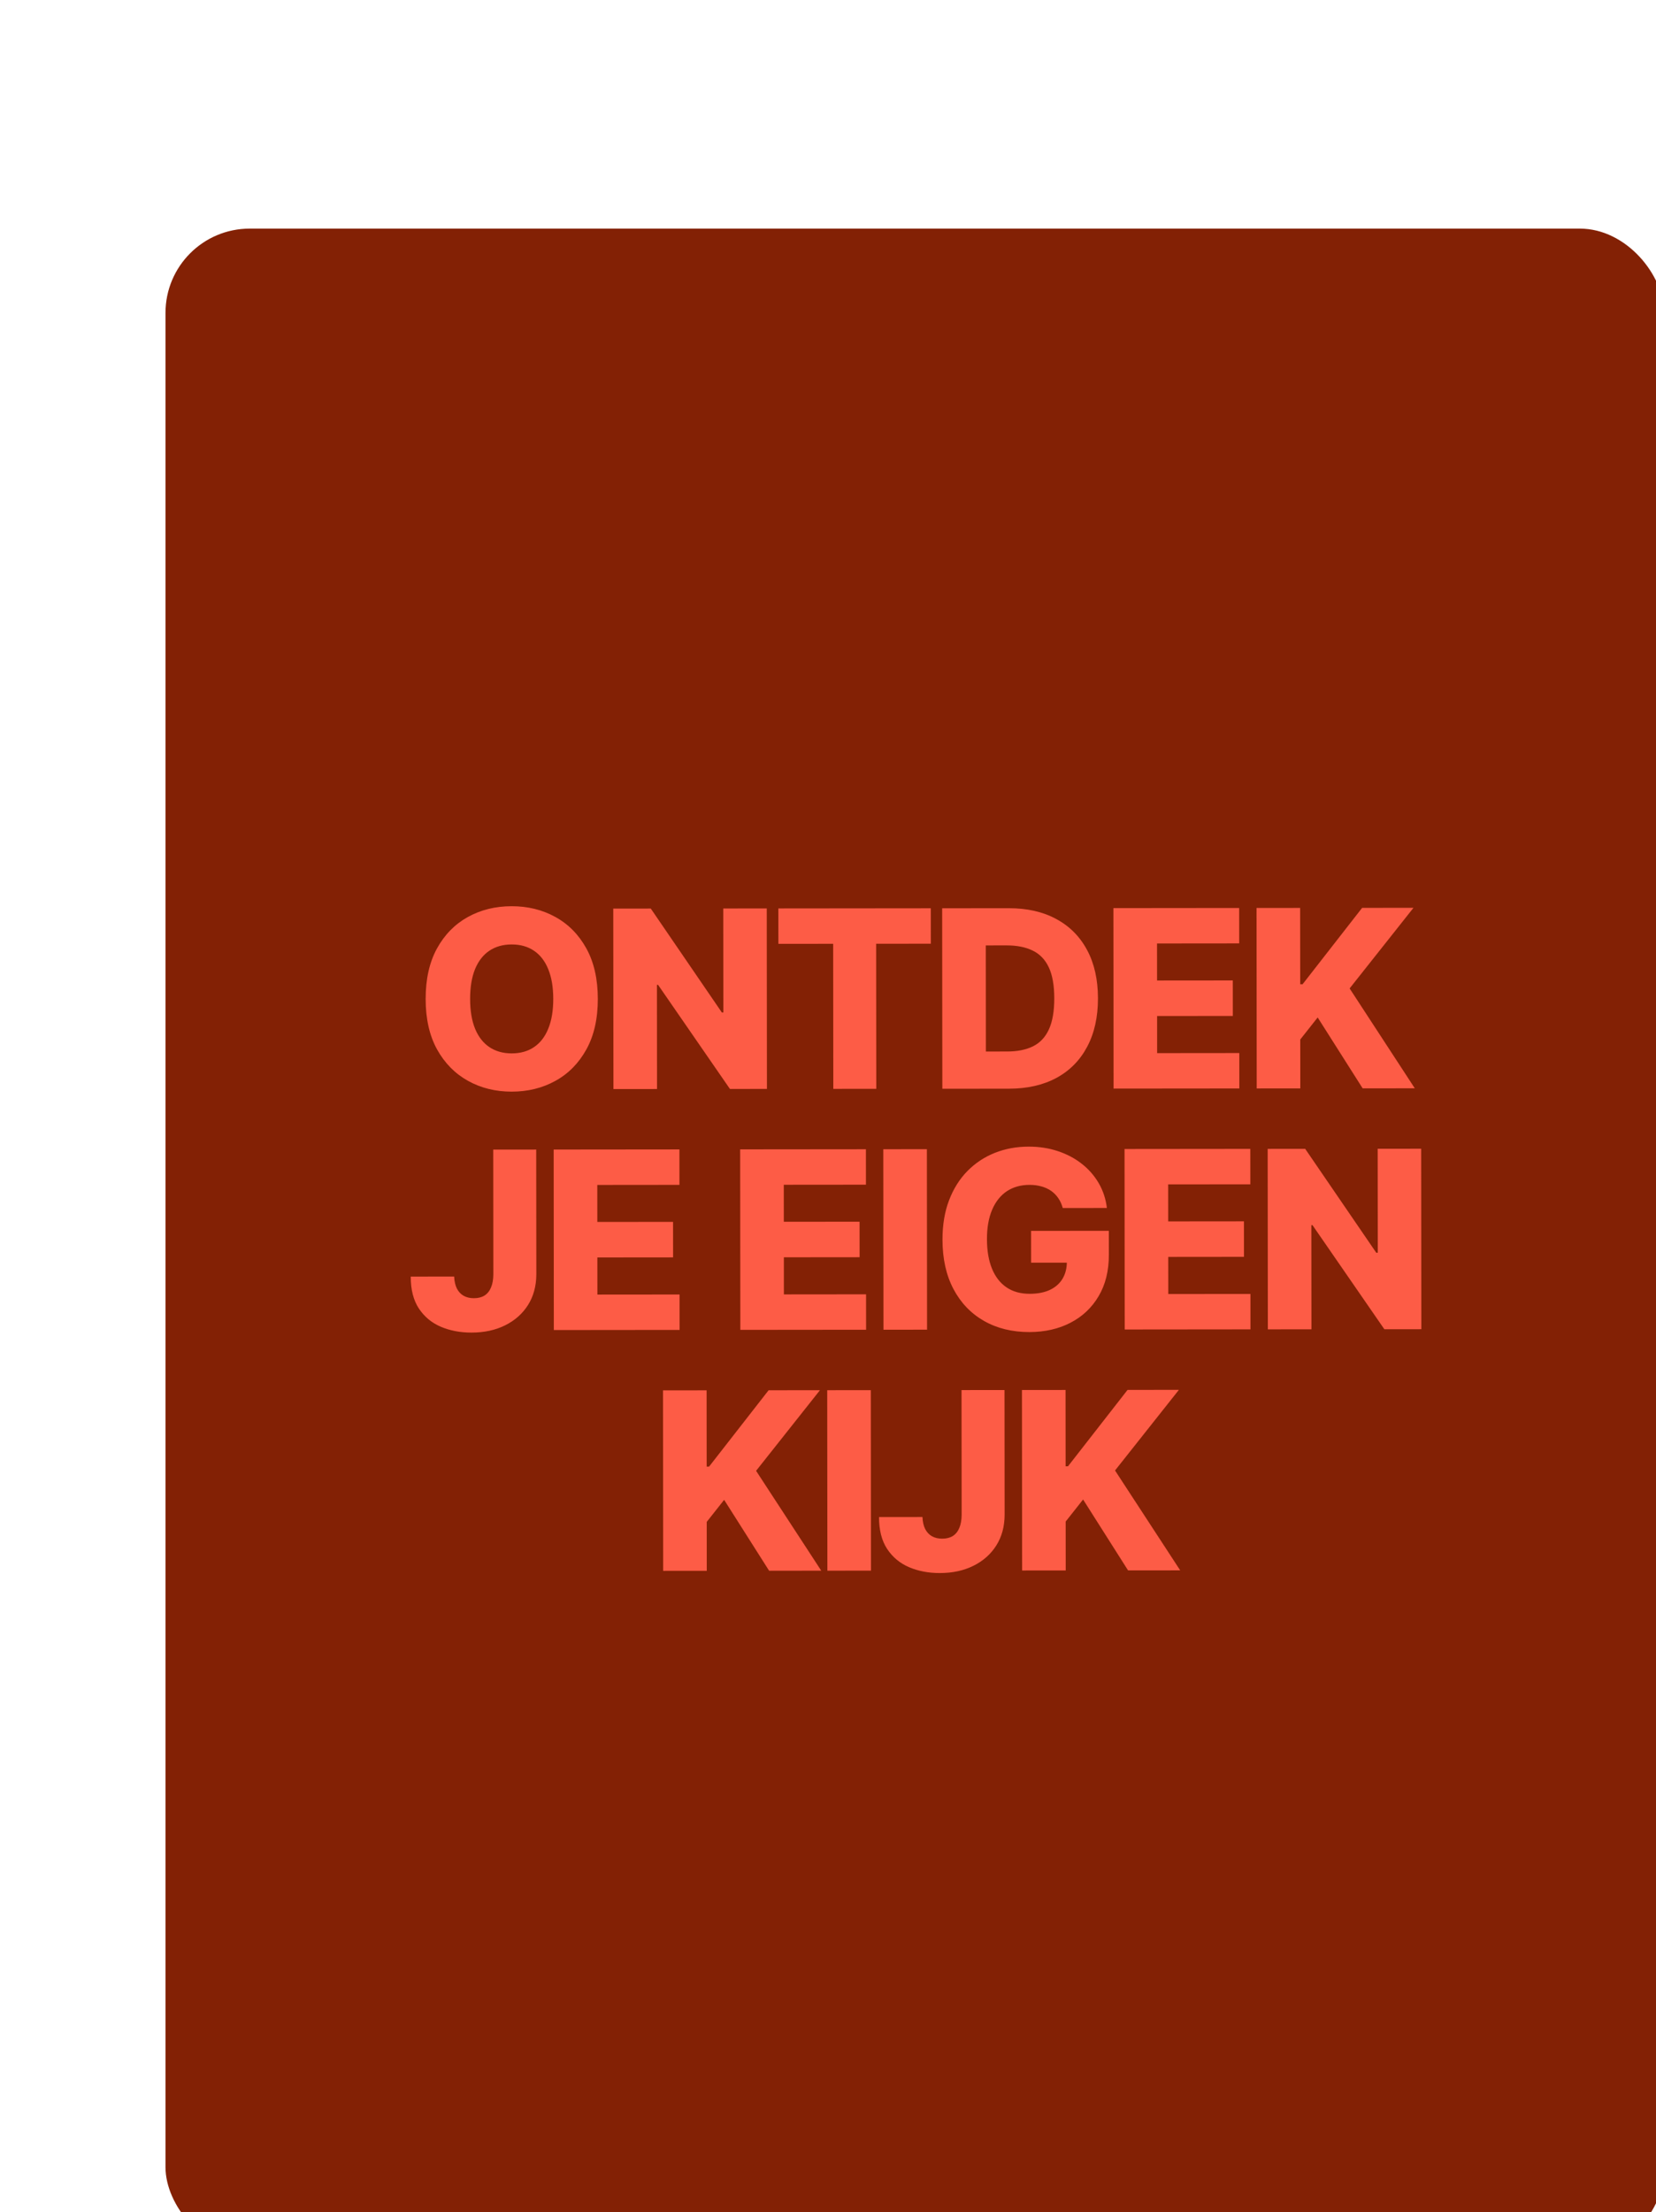 <svg width="227" height="303" viewBox="0 0 227 303" fill="none" xmlns="http://www.w3.org/2000/svg">
  <g filter="url(#filter0_dddd_2237_49442)">
    <rect x="2" y="1.969" width="205.42" height="277.1" rx="11.546" fill="#832105" />
    <path
    d="M61.261 107.476C61.264 110.196 60.743 112.502 59.698 114.394C58.654 116.287 57.239 117.724 55.453 118.708C53.675 119.692 51.68 120.184 49.467 120.187C47.245 120.189 45.245 119.696 43.465 118.707C41.686 117.719 40.272 116.284 39.224 114.402C38.184 112.512 37.663 110.21 37.66 107.498C37.658 104.778 38.175 102.472 39.211 100.579C40.255 98.687 41.666 97.249 43.444 96.266C45.222 95.282 47.221 94.789 49.442 94.787C51.656 94.785 53.652 95.274 55.431 96.254C57.219 97.234 58.637 98.669 59.685 100.56C60.733 102.45 61.258 104.755 61.261 107.476ZM55.153 107.481C55.151 105.872 54.92 104.512 54.461 103.402C54.009 102.292 53.356 101.451 52.502 100.881C51.657 100.31 50.639 100.025 49.447 100.026C48.264 100.027 47.246 100.314 46.394 100.886C45.541 101.459 44.886 102.3 44.429 103.411C43.979 104.522 43.755 105.883 43.757 107.492C43.758 109.102 43.985 110.462 44.437 111.572C44.896 112.682 45.553 113.523 46.407 114.093C47.26 114.664 48.279 114.948 49.462 114.947C50.653 114.946 51.671 114.659 52.515 114.087C53.368 113.515 54.019 112.673 54.468 111.562C54.926 110.451 55.154 109.091 55.153 107.481ZM84.419 95.092L84.443 119.815L79.373 119.82L69.521 105.56L69.364 105.56L69.377 119.829L63.402 119.835L63.378 95.112L68.521 95.107L78.264 109.342L78.47 109.342L78.456 95.097L84.419 95.092ZM86.013 99.943L86.008 95.09L106.905 95.07L106.91 99.923L99.413 99.93L99.432 119.801L93.541 119.806L93.522 99.936L86.013 99.943ZM117.626 119.783L108.487 119.792L108.463 95.069L117.59 95.06C120.109 95.057 122.278 95.55 124.098 96.538C125.926 97.519 127.336 98.934 128.327 100.784C129.319 102.626 129.816 104.83 129.819 107.398C129.821 109.973 129.328 112.187 128.34 114.039C127.36 115.891 125.957 117.313 124.131 118.304C122.305 119.288 120.137 119.781 117.626 119.783ZM114.458 114.692L117.391 114.689C118.776 114.688 119.946 114.453 120.904 113.985C121.869 113.51 122.597 112.74 123.086 111.678C123.584 110.607 123.833 109.182 123.831 107.403C123.829 105.625 123.578 104.209 123.078 103.155C122.578 102.093 121.841 101.329 120.867 100.863C119.901 100.389 118.709 100.153 117.293 100.154L114.444 100.157L114.458 114.692ZM131.959 119.769L131.936 95.046L149.174 95.029L149.179 99.882L137.916 99.893L137.921 104.963L148.303 104.954L148.307 109.819L137.926 109.828L137.93 114.911L149.194 114.9L149.198 119.753L131.959 119.769ZM151.581 119.751L151.557 95.027L157.533 95.022L157.543 105.476L157.869 105.476L166.031 95.013L173.069 95.007L164.316 106.049L173.25 119.73L166.103 119.737L159.937 110.025L157.55 113.045L157.556 119.745L151.581 119.751ZM46.925 128.128L52.816 128.122L52.833 145.216C52.826 146.817 52.445 148.218 51.69 149.418C50.934 150.61 49.889 151.536 48.554 152.198C47.227 152.859 45.69 153.19 43.943 153.192C42.398 153.193 40.993 152.925 39.729 152.387C38.473 151.849 37.471 151.013 36.721 149.879C35.98 148.745 35.612 147.293 35.618 145.522L41.57 145.516C41.594 146.152 41.716 146.695 41.934 147.146C42.159 147.588 42.469 147.922 42.864 148.147C43.259 148.372 43.73 148.484 44.277 148.483C44.848 148.483 45.331 148.362 45.725 148.12C46.119 147.87 46.417 147.504 46.617 147.021C46.826 146.537 46.934 145.938 46.941 145.221L46.925 128.128ZM55.231 152.843L55.208 128.12L72.447 128.103L72.451 132.956L61.188 132.967L61.193 138.037L71.575 138.027L71.579 142.892L61.198 142.902L61.203 147.984L72.466 147.974L72.47 152.826L55.231 152.843ZM80.797 152.819L80.773 128.095L98.012 128.079L98.016 132.932L86.753 132.942L86.758 138.013L97.14 138.003L97.145 142.868L86.763 142.878L86.767 147.96L98.031 147.949L98.035 152.802L80.797 152.819ZM106.37 128.071L106.393 152.794L100.418 152.8L100.394 128.076L106.37 128.071ZM124.994 136.129C124.857 135.622 124.655 135.176 124.389 134.789C124.123 134.395 123.797 134.062 123.41 133.788C123.024 133.515 122.581 133.31 122.082 133.174C121.583 133.03 121.035 132.958 120.44 132.958C119.24 132.959 118.203 133.25 117.326 133.83C116.457 134.411 115.786 135.256 115.312 136.368C114.839 137.471 114.602 138.811 114.604 140.388C114.605 141.974 114.836 143.325 115.296 144.444C115.756 145.562 116.421 146.414 117.29 147.001C118.16 147.588 119.215 147.88 120.454 147.879C121.548 147.878 122.474 147.7 123.23 147.345C123.994 146.983 124.573 146.471 124.967 145.811C125.361 145.15 125.557 144.374 125.556 143.48L126.667 143.612L120.655 143.618L120.651 139.26L131.31 139.249L131.314 142.521C131.316 144.734 130.847 146.63 129.907 148.208C128.975 149.787 127.688 150.999 126.047 151.846C124.414 152.692 122.535 153.117 120.411 153.119C118.053 153.121 115.98 152.612 114.192 151.591C112.405 150.571 111.011 149.116 110.011 147.225C109.011 145.327 108.51 143.074 108.508 140.466C108.506 138.438 108.806 136.639 109.408 135.069C110.01 133.491 110.85 132.155 111.927 131.059C113.013 129.964 114.267 129.133 115.691 128.569C117.123 128.004 118.664 127.721 120.314 127.719C121.746 127.718 123.079 127.922 124.31 128.331C125.55 128.74 126.645 129.319 127.596 130.066C128.554 130.814 129.331 131.702 129.928 132.732C130.525 133.762 130.896 134.892 131.042 136.123L124.994 136.129ZM133.486 152.768L133.462 128.045L150.701 128.028L150.705 132.881L139.442 132.892L139.447 137.962L149.829 137.952L149.834 142.817L139.452 142.827L139.457 147.909L150.72 147.899L150.724 152.751L133.486 152.768ZM174.125 128.006L174.148 152.729L169.078 152.734L159.226 138.474L159.069 138.474L159.083 152.743L153.107 152.749L153.083 128.026L158.226 128.021L167.97 142.256L168.175 142.256L168.161 128.011L174.125 128.006ZM70.221 185.829L70.197 161.105L76.173 161.1L76.183 171.554L76.509 171.554L84.671 161.091L91.709 161.085L82.956 172.127L91.89 185.808L84.743 185.815L78.577 176.103L76.19 179.123L76.196 185.823L70.221 185.829ZM98.682 161.078L98.706 185.801L92.73 185.807L92.707 161.084L98.682 161.078ZM111.118 161.066L117.009 161.06L117.025 178.154C117.019 179.756 116.638 181.157 115.882 182.356C115.127 183.548 114.082 184.475 112.746 185.136C111.419 185.797 109.882 186.129 108.136 186.13C106.591 186.132 105.186 185.864 103.922 185.326C102.666 184.788 101.663 183.952 100.914 182.817C100.172 181.683 99.805 180.231 99.811 178.461L105.762 178.455C105.787 179.091 105.908 179.634 106.126 180.084C106.352 180.527 106.662 180.86 107.057 181.085C107.451 181.31 107.922 181.422 108.469 181.422C109.041 181.421 109.523 181.3 109.918 181.058C110.312 180.809 110.609 180.442 110.81 179.959C111.019 179.476 111.127 178.876 111.134 178.16L111.118 161.066ZM119.424 185.781L119.4 161.058L125.376 161.052L125.386 171.507L125.712 171.506L133.875 161.044L140.913 161.037L132.159 172.08L141.093 185.761L133.947 185.768L127.781 176.056L125.393 179.076L125.4 185.776L119.424 185.781Z"
      fill="#FD5C46" />
  </g>
  <defs>
    <filter id="filter0_dddd_2237_49442" x="0.076" y="0.329" width="226.374" height="302.312"
      filterUnits="userSpaceOnUse" color-interpolation-filters="sRGB">
      <feFlood flood-opacity="0" result="BackgroundImageFix" />
      <feColorMatrix in="SourceAlpha" type="matrix"
        values="0 0 0 0 0 0 0 0 0 0 0 0 0 0 0 0 0 0 127 0" result="hardAlpha" />
      <feOffset dx="0.481" dy="0.962" />
      <feGaussianBlur stdDeviation="1.203" />
      <feColorMatrix type="matrix" values="0 0 0 0 0 0 0 0 0 0 0 0 0 0 0 0 0 0 0.08 0" />
      <feBlend mode="normal" in2="BackgroundImageFix" result="effect1_dropShadow_2237_49442" />
      <feColorMatrix in="SourceAlpha" type="matrix"
        values="0 0 0 0 0 0 0 0 0 0 0 0 0 0 0 0 0 0 127 0" result="hardAlpha" />
      <feOffset dx="2.886" dy="3.849" />
      <feGaussianBlur stdDeviation="2.405" />
      <feColorMatrix type="matrix" values="0 0 0 0 0 0 0 0 0 0 0 0 0 0 0 0 0 0 0.07 0" />
      <feBlend mode="normal" in2="effect1_dropShadow_2237_49442"
        result="effect2_dropShadow_2237_49442" />
      <feColorMatrix in="SourceAlpha" type="matrix"
        values="0 0 0 0 0 0 0 0 0 0 0 0 0 0 0 0 0 0 127 0" result="hardAlpha" />
      <feOffset dx="6.254" dy="8.659" />
      <feGaussianBlur stdDeviation="3.127" />
      <feColorMatrix type="matrix" values="0 0 0 0 0 0 0 0 0 0 0 0 0 0 0 0 0 0 0.04 0" />
      <feBlend mode="normal" in2="effect2_dropShadow_2237_49442"
        result="effect3_dropShadow_2237_49442" />
      <feColorMatrix in="SourceAlpha" type="matrix"
        values="0 0 0 0 0 0 0 0 0 0 0 0 0 0 0 0 0 0 127 0" result="hardAlpha" />
      <feOffset dx="11.065" dy="15.876" />
      <feGaussianBlur stdDeviation="3.849" />
      <feColorMatrix type="matrix" values="0 0 0 0 0 0 0 0 0 0 0 0 0 0 0 0 0 0 0.01 0" />
      <feBlend mode="normal" in2="effect3_dropShadow_2237_49442"
        result="effect4_dropShadow_2237_49442" />
      <feBlend mode="normal" in="SourceGraphic" in2="effect4_dropShadow_2237_49442" result="shape" />
    </filter>
  </defs>
</svg>